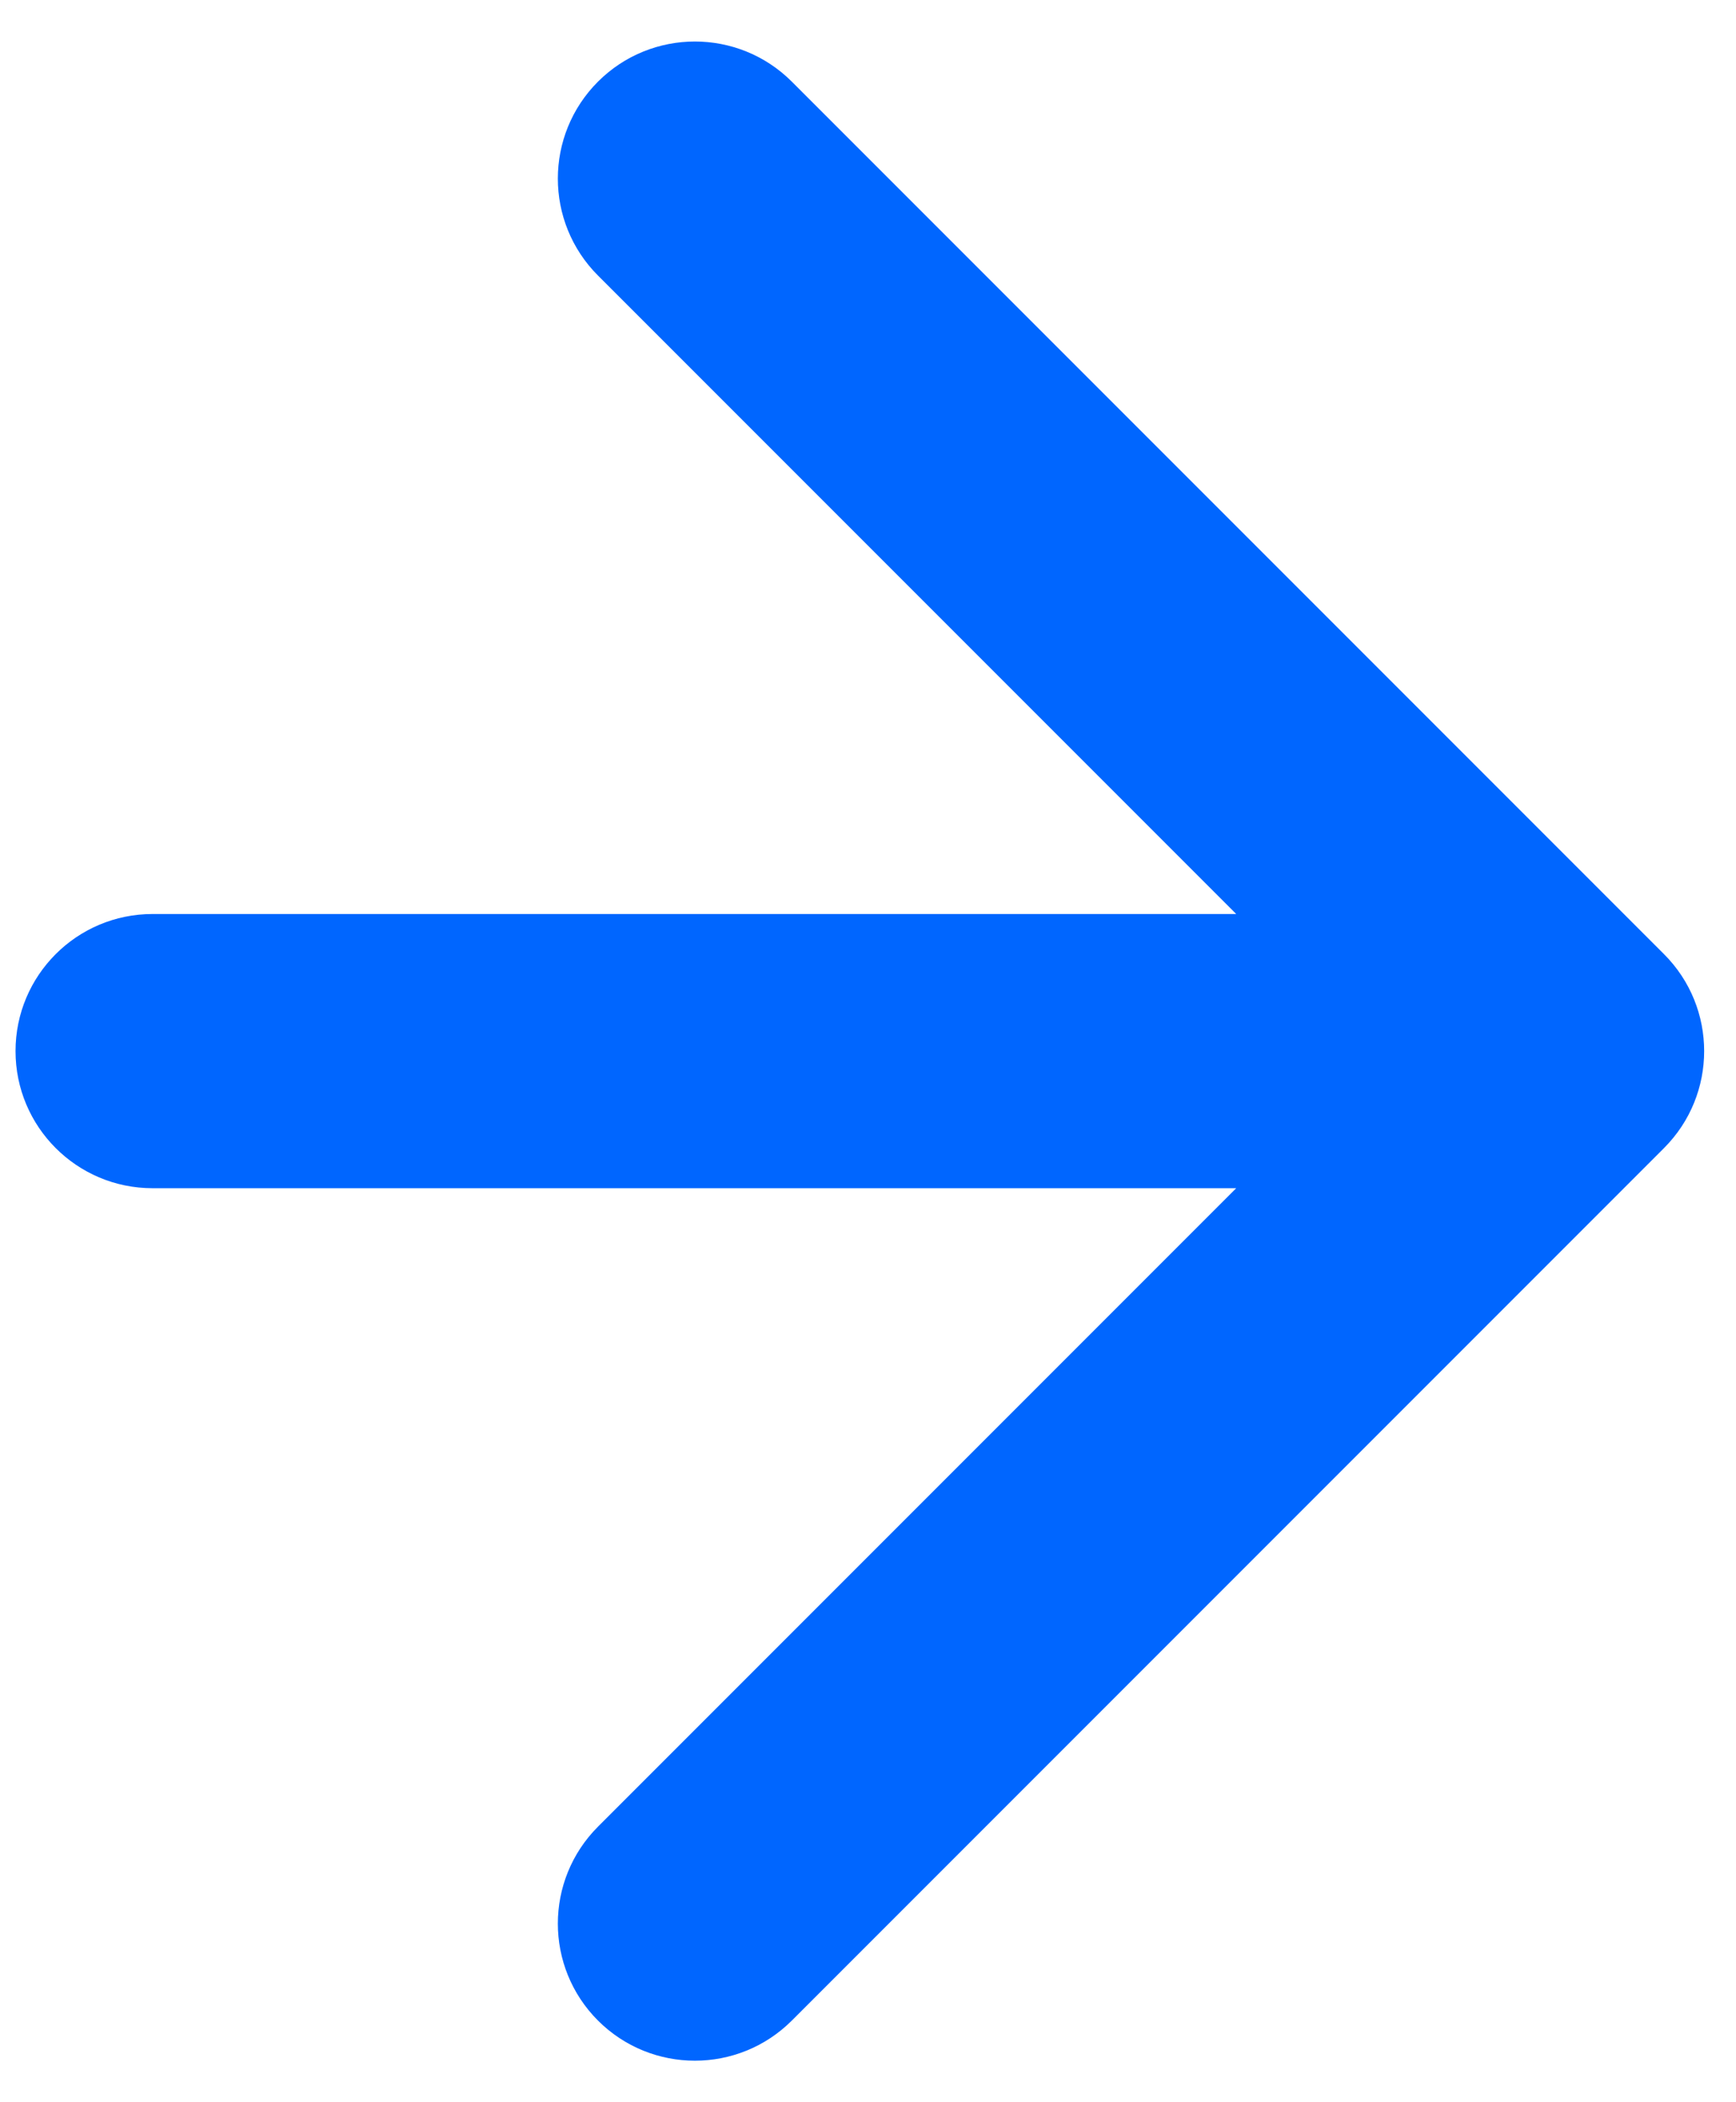 <svg width="19" height="23" viewBox="0 0 19 23" fill="none" xmlns="http://www.w3.org/2000/svg">
<path d="M1.67 10C0.841 10 0.17 10.672 0.17 11.5C0.17 12.328 0.841 13 1.67 13V10ZM18.212 12.561C18.798 11.975 18.798 11.025 18.212 10.439L8.666 0.893C8.08 0.308 7.131 0.308 6.545 0.893C5.959 1.479 5.959 2.429 6.545 3.015L15.03 11.5L6.545 19.985C5.959 20.571 5.959 21.521 6.545 22.107C7.131 22.692 8.08 22.692 8.666 22.107L18.212 12.561ZM1.67 13H17.151V10H1.67V13Z" fill="#0066FF"/>
</svg>
